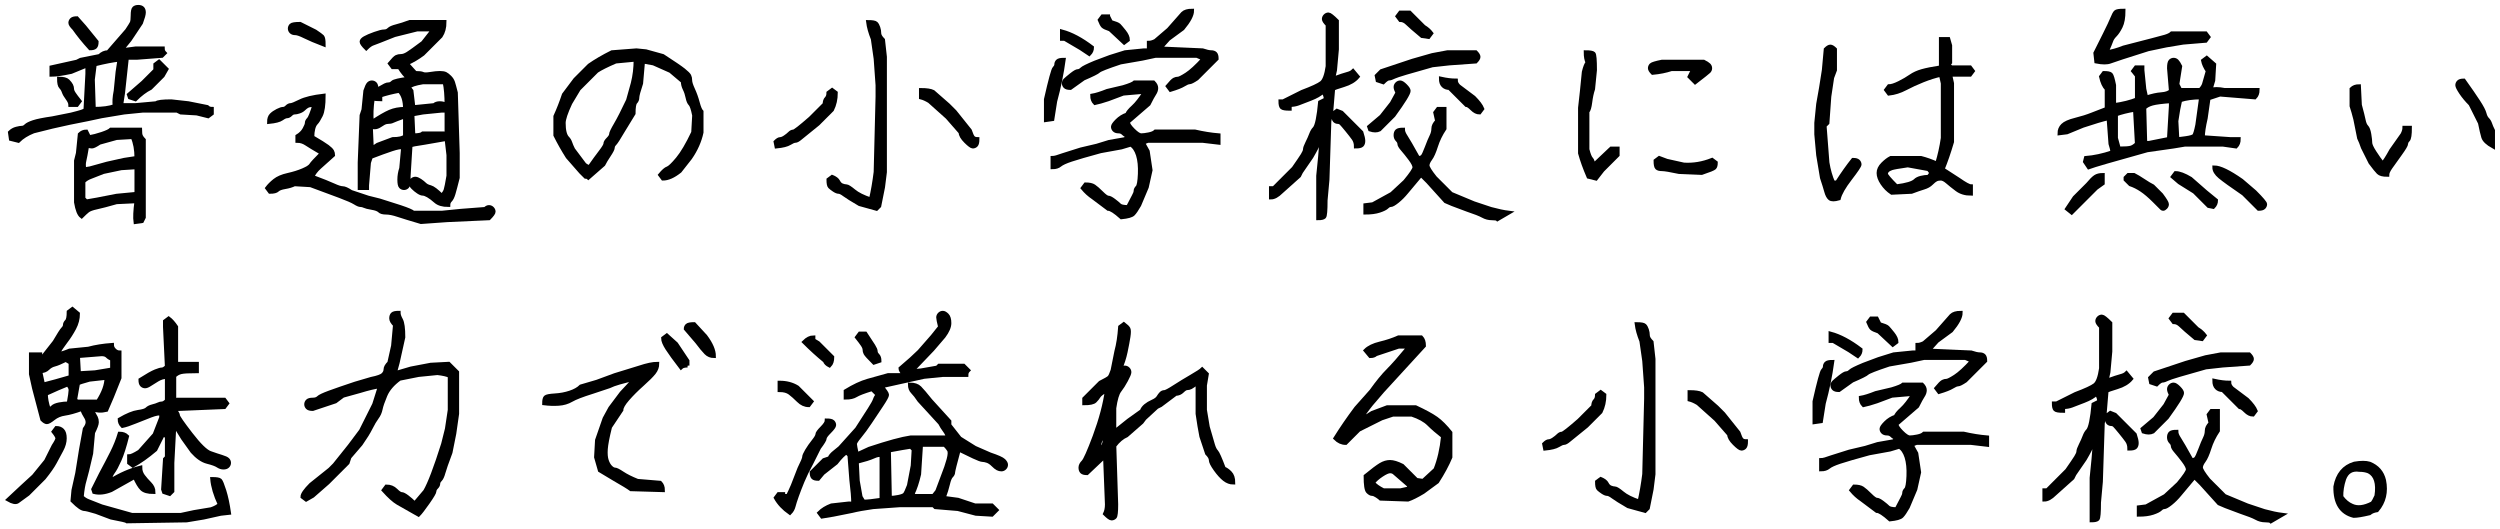 <?xml version="1.0" encoding="utf-8"?>
<!-- Generator: Adobe Illustrator 24.0.2, SVG Export Plug-In . SVG Version: 6.00 Build 0)  -->
<svg version="1.1" id="レイヤー_1" xmlns="http://www.w3.org/2000/svg" xmlns:xlink="http://www.w3.org/1999/xlink" x="0px"
	 y="0px" width="331px" height="70px" viewBox="0 0 331 70" style="enable-background:new 0 0 331 70;" xml:space="preserve">
<style type="text/css">
	.st0{stroke:#000000;stroke-width:0.5;stroke-miterlimit:10;}
</style>
<g>
	<g>
		<path class="st0" d="M11.554,8.656L9.429,9.531c-1.167,0.25-2.042,0.375-2.625,0.375v-1l3.375-0.75l0.5-0.25l2.5-0.5
			c0.333-0.333,0.708-0.5,1.125-0.5l2.5-2.875c0.333-0.5,0.541-0.833,0.625-1c0.083-0.166,0.125-0.5,0.125-1
			s0.063-0.813,0.188-0.938s0.313-0.187,0.563-0.187s0.438,0.063,0.563,0.187s0.188,0.313,0.188,0.563s-0.125,0.709-0.375,1.375
			l-1.5,2.25l-1.125,1.375l1.875-0.25h3.625c0,0.25,0.083,0.459,0.25,0.625l-0.375,0.375l-3.25,0.25h-1.375l-0.5,4.625l-0.25,1.625
			h1.875l2.75-0.25c0.166-0.166,0.833-0.25,2-0.25l2.25,0.25l2.5,0.5c0.166,0.167,0.375,0.25,0.625,0.25v0.625l-0.5,0.375
			l-1.5-0.375l-2.125-0.125l-0.5-0.25h-4.5l-2.5,0.25l-3,0.5l-1.75,0.375l-2.5,0.5l-2.25,0.5l-2.5,0.625
			c-0.834,0.334-1.5,0.75-2,1.25l-1-0.25l-0.125-0.875c0.25-0.25,0.541-0.416,0.875-0.5c0.333-0.083,0.583-0.125,0.75-0.125
			c0.166,0,0.333-0.083,0.5-0.25c0.166-0.166,0.5-0.333,1-0.5c0.5-0.166,1.333-0.333,2.5-0.5l2.5-0.5
			c0.666-0.166,1.125-0.291,1.375-0.375c0.25-0.083,0.416-0.166,0.5-0.25l0.25-4.75V8.656z M7.804,10.406
			c0.583,0,0.979,0.104,1.187,0.313c0.208,0.209,0.354,0.396,0.438,0.563c0.083,0.167,0.125,0.334,0.125,0.5
			c0,0.167,0.083,0.375,0.25,0.625c0.166,0.25,0.416,0.584,0.75,1l-0.375,0.5H9.304c0-0.25-0.125-0.541-0.375-0.875
			c-0.25-0.333-0.417-0.625-0.5-0.875c-0.084-0.25-0.209-0.458-0.375-0.625C7.887,11.365,7.804,10.99,7.804,10.406z M9.804,3.781
			c-0.334-0.333-0.5-0.583-0.5-0.75c0-0.166,0.063-0.313,0.188-0.438s0.354-0.188,0.688-0.188l1,1.125l1.625,2
			c0,0.334-0.063,0.563-0.188,0.688s-0.354,0.188-0.688,0.188C11.095,5.49,10.387,4.615,9.804,3.781z M18.054,26.656l-2.625,0.125
			c-1.167,0.333-2.042,0.563-2.625,0.688c-0.584,0.125-0.979,0.271-1.188,0.438c-0.209,0.166-0.479,0.416-0.813,0.75
			c-0.334-0.25-0.584-0.875-0.75-1.875v-5.5l0.25-1l0.25-2.5c0.25-0.25,0.541-0.375,0.875-0.375l0.375,0.75
			c0.5-0.083,1.063-0.229,1.688-0.438c0.625-0.208,1.021-0.396,1.188-0.563h3.875c0,0.417,0.041,0.709,0.125,0.875
			c0.083,0.167,0.208,0.334,0.375,0.5v10.25l-0.25,0.5l-0.875,0.125C17.845,28.822,17.887,27.906,18.054,26.656z M18.054,25.656
			v-3.5l-2,0.125l-2.375,0.5c-0.834,0.334-1.417,0.563-1.75,0.688c-0.334,0.125-0.625,0.313-0.875,0.563v2.25l0.375,0.375
			c0.583-0.083,1.916-0.333,4-0.75L18.054,25.656z M18.054,20.906c0-1.083-0.167-2-0.5-2.75l-2.125,0.125l-2.25,0.625
			c-0.5,0.334-0.834,0.5-1,0.5c-0.167,0-0.375-0.041-0.625-0.125c-0.167,1-0.292,1.667-0.375,2c-0.084,0.334-0.084,0.709,0,1.125
			l0.75-0.125l2.25-0.625l2.25-0.5L18.054,20.906z M15.179,14.031c-0.084-0.5-0.042-1.166,0.125-2l0.25-2.5l0.25-1.625
			c-0.834,0.084-1.917,0.292-3.25,0.625l-0.25,2l0.125,3.875C13.595,14.406,14.512,14.281,15.179,14.031z M17.054,12.531
			c0.75-0.666,1.375-1.208,1.875-1.625l1.625-1.625v-0.75l0.5-0.375l1,1l-0.5,0.875l-1.625,1.625c-0.667,0.334-1.334,0.834-2,1.5
			l-0.75-0.25L17.054,12.531z"/>
		<path class="st0" d="M42.613,20.281c-1-0.583-1.688-1-2.063-1.25s-0.771-0.375-1.188-0.375v-0.625
			c0.416-0.25,0.729-0.563,0.938-0.938c0.208-0.375,0.313-0.646,0.313-0.813c0-0.166,0.083-0.333,0.25-0.5
			c0.166-0.166,0.416-0.791,0.75-1.875c-0.417,0-0.709,0.042-0.875,0.125c-0.167,0.084-0.334,0.209-0.5,0.375
			c-0.167,0.167-0.375,0.292-0.625,0.375c-0.25,0.084-0.459,0.125-0.625,0.125c-0.167,0-0.334,0.084-0.5,0.25
			c-0.167,0.167-0.334,0.25-0.5,0.25c-0.167,0-0.396,0.104-0.688,0.313c-0.292,0.209-0.854,0.354-1.688,0.437
			c0-0.416,0.104-0.729,0.313-0.937c0.208-0.208,0.479-0.396,0.813-0.563c0.333-0.166,0.583-0.25,0.75-0.25
			c0.166,0,0.333-0.083,0.5-0.25c0.166-0.166,0.333-0.25,0.5-0.25c0.166,0,0.583-0.166,1.25-0.5c0.666-0.333,1.708-0.583,3.125-0.75
			c0,1.25-0.125,2.125-0.375,2.625s-0.459,0.834-0.625,1c-0.167,0.167-0.292,0.417-0.375,0.75c-0.084,0.334-0.125,0.709-0.125,1.125
			c1,0.584,1.666,1,2,1.25c0.333,0.25,0.541,0.459,0.625,0.625c0.083,0.167,0.125,0.334,0.125,0.5
			c-0.75,0.667-1.354,1.209-1.813,1.625c-0.459,0.417-0.771,0.834-0.938,1.25c1.333,0.5,2.271,0.875,2.813,1.125
			c0.541,0.25,0.938,0.375,1.188,0.375s0.625,0.167,1.125,0.5l2.25,0.75l1.5,0.375l2.75,0.875c1,0.333,1.583,0.583,1.75,0.75h3.75
			l2.5-0.25l3.25-0.25c0.166-0.167,0.333-0.25,0.5-0.25c0.166,0,0.313,0.063,0.438,0.188s0.188,0.271,0.188,0.438
			c0,0.166-0.209,0.458-0.625,0.875l-5.5,0.25l-3.5,0.25c-1.417-0.417-2.438-0.729-3.063-0.938
			c-0.625-0.209-1.146-0.313-1.563-0.313c-0.417,0-0.709-0.084-0.875-0.25c-0.167-0.167-0.5-0.292-1-0.375
			c-0.5-0.084-0.834-0.167-1-0.25c-0.167-0.084-0.334-0.125-0.5-0.125c-0.167,0-0.417-0.104-0.75-0.313c-0.334-0.208-1-0.5-2-0.875
			s-2.292-0.854-3.875-1.438l-2.125-0.125c-0.334,0.167-0.75,0.292-1.25,0.375c-0.5,0.084-0.834,0.209-1,0.375
			c-0.167,0.167-0.5,0.25-1,0.25l-0.375-0.5c0.25-0.333,0.583-0.666,1-1c0.416-0.333,1-0.583,1.75-0.75
			c0.75-0.166,1.416-0.375,2-0.625c0.583-0.25,0.938-0.479,1.063-0.688C41.301,21.635,41.779,21.115,42.613,20.281z M42.863,5.906
			c-1.084-0.416-1.917-0.771-2.5-1.063c-0.584-0.291-1-0.438-1.25-0.438s-0.438-0.063-0.563-0.188s-0.188-0.271-0.188-0.437
			c0-0.166,0.063-0.313,0.188-0.438s0.521-0.188,1.188-0.188l2,1c0.5,0.334,0.813,0.563,0.938,0.688S42.863,5.323,42.863,5.906z
			 M58.488,25.906c0.25-0.25,0.416-0.5,0.5-0.75c0.083-0.25,0.208-0.875,0.375-1.875v-2.75l-0.25-2.125l-2.875,0.5
			c-1.167,0.167-1.792,0.292-1.875,0.375l-0.25,4c0,0.834-0.063,1.313-0.188,1.438s-0.271,0.188-0.438,0.188
			c-0.167,0-0.313-0.063-0.438-0.188s-0.188-0.438-0.188-0.938s0.083-1,0.25-1.5l0.25-2.75c-0.25-0.083-0.75,0-1.5,0.25
			s-1.667,0.584-2.75,1l-0.25,0.75l-0.25,3v0.375h-1v-3.375l0.25-6.25l0.25-0.75l0.25-2.5c0.166-0.5,0.313-0.813,0.438-0.938
			s0.271-0.188,0.438-0.188c0.166,0,0.313,0.063,0.438,0.188s0.188,0.396,0.188,0.813c0.583-0.333,0.958-0.541,1.125-0.625
			c0.166-0.083,0.333-0.125,0.5-0.125c0.166,0,0.333-0.083,0.5-0.25c0.166-0.166,0.875-0.333,2.125-0.5
			c-0.417-0.333-0.834-0.833-1.25-1.5h-0.875l-0.375-0.5c0.416-0.5,0.708-0.791,0.875-0.875c0.166-0.083,0.375-0.125,0.625-0.125
			s0.541-0.104,0.875-0.313c0.333-0.208,1-0.688,2-1.438l1.375-1.75h-2.125l-3,0.75c-1.667,0.667-2.625,1.042-2.875,1.125
			c-0.25,0.084-0.542,0.292-0.875,0.625c-0.417-0.416-0.625-0.708-0.625-0.875c0-0.166,0.146-0.333,0.438-0.5
			c0.291-0.166,0.729-0.354,1.313-0.563c0.583-0.208,1-0.313,1.25-0.313s0.458-0.083,0.625-0.25c0.166-0.166,0.5-0.313,1-0.438
			s1.083-0.313,1.75-0.563h4.625c0,0.75-0.167,1.375-0.5,1.875l-2.375,2.375c-0.667,0.5-1.375,0.917-2.125,1.25l1.125,1.25
			c0.5,0,0.833,0.042,1,0.125c0.166,0.084,0.5,0.084,1,0c0.5-0.083,0.916-0.125,1.25-0.125c0.333,0,0.583,0.042,0.75,0.125
			c0.166,0.084,0.354,0.229,0.563,0.438c0.208,0.209,0.354,0.438,0.438,0.688c0.083,0.25,0.208,0.709,0.375,1.375l0.25,8v3.25
			c-0.25,1-0.438,1.709-0.563,2.125c-0.125,0.417-0.271,0.709-0.438,0.875c-0.167,0.167-0.25,0.375-0.25,0.625
			c-0.75,0-1.313-0.167-1.688-0.5s-0.709-0.583-1-0.75c-0.292-0.166-0.521-0.25-0.688-0.25c-0.167,0-0.375-0.083-0.625-0.25
			c-0.25-0.166-0.479-0.354-0.688-0.563c-0.209-0.208-0.313-0.396-0.313-0.563c0-0.166,0.063-0.313,0.188-0.438
			s0.271-0.188,0.438-0.188c0.166,0,0.375,0.084,0.625,0.25c0.25,0.167,0.458,0.334,0.625,0.5c0.166,0.167,0.416,0.292,0.75,0.375
			C57.321,24.865,57.821,25.24,58.488,25.906z M53.613,15.406c-0.917,0.334-1.459,0.542-1.625,0.625
			c-0.167,0.084-0.375,0.125-0.625,0.125s-0.521,0.104-0.813,0.313c-0.292,0.209-0.542,0.334-0.75,0.375
			c-0.209,0.042-0.438,0.021-0.688-0.063l0.125,2.875l0.75-0.5l2-0.75c0.833,0,1.375-0.125,1.625-0.375V15.406z M53.613,14.406
			c0-1.083-0.25-1.875-0.75-2.375c-0.917,0.167-1.75,0.375-2.5,0.625v0.5c-0.417,0-0.75-0.041-1-0.125
			c-0.167,1.167-0.209,2.209-0.125,3.125c1-0.666,1.791-1.125,2.375-1.375C52.196,14.531,52.863,14.406,53.613,14.406z
			 M59.113,13.906c0-1.25-0.084-2.25-0.25-3h-2.875c-1,0.167-1.625,0.375-1.875,0.625l0.375,0.5l0.25,2.125h0.25l2.5-0.25
			c0.166-0.166,0.416-0.25,0.75-0.25C58.571,13.656,58.863,13.74,59.113,13.906z M59.113,17.906v-3.25h-0.625l-2.5,0.25l-1.375,0.25
			l0.125,2.75c0.666,0,1.083-0.083,1.25-0.25h2.75L59.113,17.906z"/>
		<path class="st0" d="M77.519,23.406l-0.625-0.625l-1.75-2c-0.584-0.916-1.125-1.875-1.625-2.875v-2.5
			c0.416-0.916,0.791-1.875,1.125-2.875l1.5-2l1.875-1.875c0.833-0.583,1.833-1.166,3-1.75l3.25-0.25l1.25,0.125l2.25,0.625
			c1.416,0.917,2.333,1.542,2.75,1.875c0.416,0.334,0.666,0.584,0.75,0.75c0.083,0.167,0.125,0.375,0.125,0.625
			s0.125,0.646,0.375,1.188c0.25,0.542,0.458,1.125,0.625,1.75c0.166,0.625,0.333,1.021,0.5,1.188v2.75
			c-0.25,1.167-0.75,2.292-1.5,3.375l-1.375,1.75c-0.834,0.667-1.584,1-2.25,1l-0.375-0.5c0.416-0.5,0.75-0.791,1-0.875
			c0.25-0.083,0.688-0.5,1.313-1.25s1.313-1.916,2.063-3.5l0.125-2.25c-0.167-0.833-0.334-1.333-0.5-1.5
			c-0.167-0.166-0.292-0.458-0.375-0.875c-0.084-0.416-0.209-0.791-0.375-1.125c-0.167-0.333-0.25-0.666-0.25-1l-1.625-1.375
			l-2.25-1l-1.375-0.25l-0.25,2.875c-0.334,1-0.5,1.625-0.5,1.875s-0.084,0.459-0.25,0.625c-0.167,0.167-0.25,0.667-0.25,1.5
			l-1.375,2.25c-0.584,1-0.959,1.584-1.125,1.75c-0.167,0.167-0.25,0.334-0.25,0.5c0,0.167-0.167,0.5-0.5,1
			c-0.334,0.5-0.584,0.917-0.75,1.25l-2,1.75C77.81,23.448,77.685,23.406,77.519,23.406z M84.144,7.906l-2.625,0.25
			c-1.167,0.5-2,0.917-2.5,1.25l-2.375,2.375l-1.125,1.875c-0.584,1.25-0.875,2.125-0.875,2.625c0,0.5,0.041,0.917,0.125,1.25
			c0.083,0.334,0.208,0.584,0.375,0.75c0.166,0.167,0.291,0.375,0.375,0.625c0.083,0.25,0.208,0.542,0.375,0.875l1.5,2
			c0.083,0.084,0.291,0.209,0.625,0.375c0.583-0.833,1.083-1.521,1.5-2.063c0.416-0.541,0.625-0.896,0.625-1.063
			c0-0.166,0.125-0.375,0.375-0.625s0.375-0.458,0.375-0.625c0-0.166,0.208-0.604,0.625-1.313c0.416-0.708,0.958-1.771,1.625-3.187
			l0.625-2.25C84.019,10.031,84.144,8.99,84.144,7.906z"/>
		<path class="st0" d="M102.799,19.406l-0.125-0.625c0.25-0.25,0.458-0.375,0.625-0.375c0.166,0,0.375-0.083,0.625-0.25
			c0.25-0.166,0.458-0.333,0.625-0.5c0.166-0.166,0.333-0.25,0.5-0.25c0.166,0,0.916-0.583,2.25-1.75l1.875-1.875
			c0-0.333,0.083-0.583,0.25-0.75c0.166-0.166,0.25-0.416,0.25-0.75l0.5-0.375l0.5,0.375c0,0.834-0.167,1.584-0.5,2.25l-1.875,1.875
			c-1.25,1-2.021,1.625-2.313,1.875c-0.292,0.25-0.521,0.375-0.688,0.375c-0.167,0-0.417,0.104-0.75,0.313
			C104.215,19.177,103.632,19.323,102.799,19.406z M115.299,26.406c0.25-1.083,0.458-2.291,0.625-3.625l0.25-10v-1.5l-0.25-3.5
			l-0.375-2.625c-0.334-0.833-0.542-1.583-0.625-2.25c0.583,0,0.938,0.063,1.063,0.188s0.229,0.313,0.313,0.563
			c0.083,0.25,0.125,0.5,0.125,0.75s0.166,0.542,0.5,0.875l0.25,2.25v15.25l-0.25,2l-0.5,2.5l-0.375,0.375l-2.25-0.625
			c-1-0.583-1.667-1-2-1.25c-0.334-0.25-0.584-0.375-0.75-0.375c-0.167,0-0.375-0.083-0.625-0.25
			c-0.25-0.166-0.438-0.313-0.563-0.438s-0.188-0.438-0.188-0.938l0.5-0.375c0.416,0.167,0.688,0.375,0.813,0.625
			s0.291,0.417,0.5,0.5c0.208,0.084,0.396,0.125,0.563,0.125c0.166,0,0.5,0.209,1,0.625
			C113.549,25.698,114.299,26.073,115.299,26.406z M121.924,12.906v-1c0.75,0,1.291,0.084,1.625,0.25l2,1.75l0.875,0.875l2,2.5
			c0.166,0.5,0.313,0.813,0.438,0.938s0.313,0.188,0.563,0.188c0,0.417-0.063,0.688-0.188,0.813s-0.271,0.188-0.438,0.188
			c-0.167,0-0.479-0.229-0.938-0.688c-0.459-0.458-0.688-0.854-0.688-1.188l-1.75-2l-2.375-2.125
			C122.632,13.156,122.257,12.99,121.924,12.906z"/>
		<path class="st0" d="M140.844,7.906c-0.25,1.834-0.625,3.667-1.125,5.5l-0.375,2.375l-0.875,0.125v-2.75
			c0.583-2.583,0.958-3.958,1.125-4.125c0.166-0.166,0.25-0.333,0.25-0.5c0-0.166,0.063-0.313,0.188-0.438
			C140.156,7.968,140.427,7.906,140.844,7.906z M149.344,27.406c0.333-0.666,0.583-1.146,0.75-1.438
			c0.166-0.291,0.25-0.521,0.25-0.688c0-0.166,0.083-0.333,0.25-0.5c0.166-0.166,0.271-0.75,0.313-1.75
			c0.041-1-0.042-1.833-0.25-2.5c-0.209-0.666-0.521-1.125-0.938-1.375l-1.25,0.375l-2.75,0.5c-1.834,0.5-3.125,0.875-3.875,1.125
			s-1.25,0.479-1.5,0.688c-0.25,0.209-0.584,0.313-1,0.313v-1.25c0.25,0,0.708-0.125,1.375-0.375l2.375-0.75l2.125-0.5l1.625-0.5
			l2.125-0.375l0.375-0.375c-0.25-0.083-0.459-0.208-0.625-0.375c-0.167-0.166-0.375-0.25-0.625-0.25s-0.438-0.063-0.563-0.188
			s-0.188-0.271-0.188-0.438c0-0.166,0.188-0.438,0.563-0.812c0.375-0.375,0.813-0.646,1.313-0.813c0.083-0.25,0.354-0.583,0.813-1
			c0.458-0.416,0.979-1.083,1.563-2l-2.875,0.25l-2,0.75c-0.75,0.25-1.334,0.417-1.75,0.5c-0.25-0.25-0.375-0.583-0.375-1
			c0.5-0.083,1.166-0.291,2-0.625l2.125-0.5c0.833-0.25,1.333-0.458,1.5-0.625h2.5c0.25,0.25,0.375,0.5,0.375,0.75
			s-0.084,0.5-0.25,0.75c-0.167,0.25-0.417,0.709-0.75,1.375l-2.75,2.375c0,0.25,0.229,0.604,0.688,1.063
			c0.458,0.459,0.813,0.688,1.063,0.688s0.583-0.041,1-0.125c0.416-0.083,0.708-0.208,0.875-0.375h5.25
			c1.083,0.25,2.125,0.417,3.125,0.5v1l-2.125-0.25h-7.25l-0.625,0.25l0.625,1.125l0.375,2.5l-0.5,2.25l-1,2.375
			c-0.334,0.583-0.604,0.979-0.813,1.188c-0.209,0.208-0.729,0.354-1.563,0.438c-0.834-0.75-1.417-1.125-1.75-1.125l-2-1.5
			c-0.5-0.333-0.959-0.75-1.375-1.25l0.375-0.5c0.5,0,0.875,0.084,1.125,0.25c0.25,0.167,0.583,0.459,1,0.875
			c0.416,0.417,0.708,0.625,0.875,0.625c0.166,0,0.416,0.125,0.75,0.375c0.333,0.25,0.583,0.458,0.75,0.625
			C148.385,27.322,148.76,27.406,149.344,27.406z M140.594,5.156v-1c1.25,0.334,2.583,1.042,4,2.125
			c0,0.334-0.125,0.625-0.375,0.875l-1.125-0.75l-2.125-1.25H140.594z M159.344,7.781l-0.875-0.375h-5.5l-1.75,0.375l-2.875,0.5
			c-1.75,0.584-2.709,0.959-2.875,1.125c-0.167,0.167-0.834,0.5-2,1l-1.75,1.25c-0.334,0-0.563-0.063-0.688-0.188
			s-0.188-0.271-0.188-0.438c0-0.166,0.063-0.313,0.188-0.438s0.396-0.354,0.813-0.688c0.416-0.333,0.708-0.5,0.875-0.5
			c0.166,0,0.333-0.083,0.5-0.25c0.166-0.166,0.75-0.458,1.75-0.875l2-0.75c0.833-0.25,1.5-0.458,2-0.625l2.5-0.25h0.625v-1
			c0.25,0,0.541-0.083,0.875-0.25l1.75-1.5l1.875-2.125c0.25-0.25,0.666-0.375,1.25-0.375c0,0.584-0.417,1.375-1.25,2.375
			l-1.875,1.375l-1.125,1.25l5.625,0.25c0.5,0.167,0.875,0.25,1.125,0.25s0.438,0.063,0.563,0.188s0.188,0.354,0.188,0.688
			l-2.625,2.625c-0.5,0.334-0.834,0.5-1,0.5c-0.167,0-0.417,0.104-0.75,0.313c-0.334,0.209-0.917,0.438-1.75,0.688l-0.375-0.5
			c0.416-0.5,0.708-0.791,0.875-0.875c0.166-0.083,0.333-0.125,0.5-0.125c0.166,0,0.541-0.188,1.125-0.563
			C157.677,9.468,158.427,8.781,159.344,7.781z M146.719,2.156l0.375,0.75c0.583,0.167,0.938,0.313,1.063,0.438
			s0.354,0.396,0.688,0.812c0.333,0.417,0.5,0.792,0.5,1.125l-0.5,0.375l-1.875-1.75c-0.5-0.166-0.813-0.313-0.938-0.438
			s-0.271-0.396-0.438-0.813l0.375-0.5H146.719z"/>
		<path class="st0" d="M175.014,17.781h-0.25c-0.167,0.667-0.25,1.084-0.25,1.25c0,0.167-0.292,0.75-0.875,1.75l-1.375,2l-0.25,0.5
			l-2.375,2.125c-0.5,0.5-0.959,0.75-1.375,0.75v-1.25h0.375l2.625-2.625c0.583-0.833,0.979-1.416,1.188-1.75
			c0.208-0.333,0.313-0.583,0.313-0.75c0-0.166,0.104-0.458,0.313-0.875c0.208-0.416,0.375-0.791,0.5-1.125
			c0.125-0.333,0.271-0.583,0.438-0.75c0.166-0.166,0.313-0.563,0.438-1.187c0.125-0.625,0.229-1.396,0.313-2.313l0.75-0.375
			c0-0.416-0.125-0.75-0.375-1c-0.334,0.334-0.875,0.646-1.625,0.938c-0.75,0.292-1.292,0.5-1.625,0.625
			c-0.334,0.125-0.709,0.188-1.125,0.188v0.5c-0.584,0-0.938-0.063-1.063-0.188s-0.188-0.396-0.188-0.813h0.375l2.5-1.25
			c1.333-0.5,2.188-0.896,2.563-1.188c0.375-0.291,0.646-1.021,0.813-2.188v-5.5c-0.334-0.333-0.5-0.583-0.5-0.75
			c0-0.166,0.063-0.313,0.188-0.438s0.271-0.188,0.438-0.188c0.166,0,0.541,0.292,1.125,0.875v3.75l-0.25,2.75l-0.25,1.125
			c0.916-0.333,1.541-0.541,1.875-0.625c0.333-0.083,0.583-0.208,0.75-0.375l0.625,0.75c-0.417,0.5-1.042,0.875-1.875,1.125
			c-0.834,0.25-1.292,0.417-1.375,0.5l-0.25,3l-0.25,1.25l-0.25,7.75l-0.25,2.75c0,1.333-0.063,2.063-0.188,2.188
			s-0.396,0.188-0.813,0.188v-5.625l0.25-2.5L175.014,17.781z M179.514,19.406c0-0.416-0.104-0.771-0.313-1.063
			c-0.209-0.291-0.5-0.666-0.875-1.125c-0.375-0.458-0.625-0.75-0.75-0.875s-0.271-0.188-0.438-0.188
			c-0.167,0-0.313-0.063-0.438-0.187c-0.125-0.125-0.188-0.438-0.188-0.938l0.5-0.375l0.625,0.25l2.625,2.625
			c0.166,0.5,0.25,0.875,0.25,1.125s-0.063,0.438-0.188,0.563S179.93,19.406,179.514,19.406z M188.139,23.156
			c-0.917,1.084-1.563,1.854-1.938,2.313c-0.375,0.459-0.771,0.854-1.188,1.188c-0.417,0.333-0.709,0.5-0.875,0.5
			c-0.167,0-0.334,0.083-0.5,0.25c-0.167,0.166-0.5,0.333-1,0.5c-0.5,0.166-1.125,0.25-1.875,0.25v-1l1-0.125l2.5-1.375l1.75-1.625
			c0.833-1,1.25-1.625,1.25-1.875s-0.188-0.625-0.563-1.125s-0.709-0.916-1-1.25c-0.292-0.333-0.438-0.583-0.438-0.75
			c0-0.166-0.084-0.333-0.25-0.5c-0.167-0.166-0.25-0.375-0.25-0.625s0.063-0.438,0.188-0.563s0.396-0.188,0.813-0.188
			c0,0.25,0.125,0.563,0.375,0.938s0.791,1.313,1.625,2.813c0.25,0,0.438-0.063,0.563-0.188s0.313-0.521,0.563-1.188
			c0.25-0.666,0.458-1.166,0.625-1.5c0.166-0.333,0.25-0.666,0.25-1c0-0.333,0.166-0.666,0.5-1l-0.25-1.125l0.375-0.5h0.875v2.625
			c-0.5,0.75-0.875,1.521-1.125,2.313c-0.25,0.792-0.5,1.354-0.75,1.688c-0.25,0.334-0.375,0.625-0.375,0.875s0.333,0.792,1,1.625
			l2.125,2.125l3,1.25l2.25,0.75c0.916,0.25,1.708,0.416,2.375,0.5l-1.5,0.875c-0.084-0.084-0.334-0.125-0.75-0.125
			c-0.417,0-0.813-0.104-1.188-0.313c-0.375-0.209-1.063-0.479-2.063-0.813l-2-0.75l-0.875-0.375l-2.375-2.625L188.139,23.156z
			 M181.264,16.781l1.625-1.375l1.375-1.75l0.75-1.375c-0.167-0.333-0.25-0.583-0.25-0.75c0-0.166,0.063-0.313,0.188-0.438
			s0.271-0.188,0.438-0.188c0.166,0,0.396,0.146,0.688,0.438c0.291,0.292,0.438,0.521,0.438,0.688c0,0.167-0.167,0.521-0.5,1.063
			c-0.334,0.542-0.834,1.271-1.5,2.188l-1.875,1.875c-0.334,0.167-0.75,0.167-1.25,0L181.264,16.781z M182.389,10.656l-0.125-0.625
			l0.625-0.625l4.125-1.375l2.625-0.75l2-0.375h3.75c0.25,0.25,0.375,0.459,0.375,0.625c0,0.167-0.125,0.375-0.375,0.625l-3.5,0.25
			l-2.25,0.25c-3,0.834-4.667,1.334-5,1.5c-0.334,0.167-0.584,0.25-0.75,0.25c-0.167,0-0.417,0.167-0.75,0.5L182.389,10.656z
			 M188.264,4.781c-1-0.833-1.646-1.396-1.938-1.687c-0.292-0.291-0.604-0.438-0.938-0.438l-0.375-0.5l0.375-0.5h1.25l1.875,1.875
			c0.416,0.25,0.75,0.542,1,0.875l-0.375,0.5L188.264,4.781z M194.139,13.906l-2.25-2.25c-0.334,0-0.604-0.104-0.813-0.313
			c-0.209-0.208-0.313-0.521-0.313-0.938c0.75,0.167,1.416,0.25,2,0.25c0,0.25,0.125,0.5,0.375,0.75l2,1.5
			c0.583,0.584,0.958,1.084,1.125,1.5l-0.375,0.5c-0.334,0-0.667-0.166-1-0.5C194.555,14.073,194.305,13.906,194.139,13.906z"/>
		<path class="st0" d="M210.184,8.281c-0.167-0.333-0.25-0.791-0.25-1.375c0.583,0,0.938,0.063,1.063,0.188s0.188,0.854,0.188,2.188
			l-0.25,2.5c-0.167,0.5-0.292,1.084-0.375,1.75c-0.084,0.667-0.209,1.084-0.375,1.25v5c0.166,0.667,0.333,1.084,0.5,1.25
			c0.166,0.167,0.25,0.459,0.25,0.875l2.375-2.25h0.875v0.875l-2,2l-0.875,1.125l-1-0.25c-0.5-1.166-0.875-2.208-1.125-3.125v-6
			l0.25-2.25l0.25-2.5C209.85,8.865,210.017,8.448,210.184,8.281z M224.184,9.156h-2.875c-0.75,0.25-1.584,0.417-2.5,0.5
			c-0.25-0.25-0.375-0.458-0.375-0.625c0-0.166,0.063-0.313,0.188-0.438s0.604-0.271,1.438-0.438h5.5
			c0.333,0.167,0.563,0.313,0.688,0.438s0.188,0.271,0.188,0.438c0,0.167-0.063,0.313-0.188,0.438s-0.729,0.604-1.813,1.438
			l-0.75-0.75L224.184,9.156z M222.309,22.781c-1.167-0.25-1.917-0.375-2.25-0.375c-0.334,0-0.563-0.063-0.688-0.188
			s-0.188-0.438-0.188-0.938l0.5-0.375l1,0.375l2.25,0.5c1.25,0.084,2.5-0.125,3.75-0.625l0.5,0.375
			c0,0.334-0.063,0.563-0.188,0.688s-0.688,0.354-1.688,0.688L222.309,22.781z"/>
		<path class="st0" d="M241.589,16.656l0.375,4.875c0.166,1,0.416,1.875,0.75,2.625h0.5c0.75-1.166,1.458-2.166,2.125-3
			c0.333,0,0.563,0.063,0.688,0.188s0.188,0.271,0.188,0.438c0,0.167-0.417,0.792-1.25,1.875c-0.834,1.084-1.334,1.959-1.5,2.625
			c-0.584,0.167-0.979,0.167-1.188,0c-0.209-0.166-0.375-0.479-0.5-0.938c-0.125-0.458-0.313-1.063-0.563-1.813l-0.5-3l-0.25-2.75
			v-1.5l0.25-2.5l0.375-2.125l0.375-2.375l0.25-2.75c0.25-0.25,0.458-0.375,0.625-0.375c0.166,0,0.375,0.125,0.625,0.375v2.75
			l-0.375,1l-0.375,2.5l-0.25,3.5L241.589,16.656z M256.464,21.656c0.333-1.083,0.583-2.208,0.75-3.375v-7.25l-0.25-1.125
			c-0.75,0.167-1.542,0.417-2.375,0.75c-0.834,0.334-1.604,0.688-2.313,1.063c-0.709,0.375-1.438,0.604-2.188,0.688l-0.375-0.5
			l0.375-0.5c0.333,0,0.791-0.146,1.375-0.438c0.583-0.291,1.083-0.583,1.5-0.875c0.416-0.291,0.916-0.521,1.5-0.688
			c0.583-0.166,1.416-0.333,2.5-0.5v-3.75h1l0.25,0.875v2.25l-0.25,0.25l0.375,0.375h2.5l0.375,0.5l-0.375,0.5h-2.625l0.25,1.125
			v7.75c-0.417,1.417-0.834,2.625-1.25,3.625l2.125,1.375c0.833,0.584,1.375,0.875,1.625,0.875v1c-0.75,0-1.375-0.188-1.875-0.563
			s-0.917-0.708-1.25-1c-0.334-0.291-0.625-0.438-0.875-0.438s-0.459,0.042-0.625,0.125c-0.167,0.084-0.375,0.25-0.625,0.5
			s-0.584,0.438-1,0.563c-0.417,0.125-0.959,0.313-1.625,0.563l-2.625,0.125c-0.5-0.333-0.917-0.75-1.25-1.25
			c-0.334-0.5-0.5-0.958-0.5-1.375c0-0.416,0.188-0.813,0.563-1.188s0.729-0.646,1.063-0.813h4
			C255.005,21.073,255.714,21.323,256.464,21.656z M251.089,24.656c0.666-0.083,1.208-0.188,1.625-0.313
			c0.416-0.125,0.708-0.271,0.875-0.438c0.166-0.166,0.416-0.291,0.75-0.375c0.333-0.083,0.666-0.125,1-0.125l0.375-0.5l-0.375-0.5
			l-2.75-0.5c-1.167,0.167-1.875,0.292-2.125,0.375c-0.25,0.084-0.438,0.188-0.563,0.313s-0.188,0.271-0.188,0.438
			C249.714,23.198,250.172,23.74,251.089,24.656z"/>
		<path class="st0" d="M276.039,21.406l0.125-0.5c1.083-0.083,2.25-0.333,3.5-0.75c0-0.25-0.084-0.625-0.25-1.125l-0.25-3.375
			c-0.75,0.167-1.875,0.5-3.375,1l-2.125,0.875l-1,0.125c0-0.416,0.146-0.771,0.438-1.063c0.291-0.291,0.854-0.541,1.688-0.75
			c0.833-0.208,1.563-0.438,2.188-0.688s1.271-0.5,1.938-0.75v-2.625c-0.334-0.333-0.584-0.875-0.75-1.625l0.375-0.5
			c0.5,0,0.813,0.063,0.938,0.188s0.271,0.604,0.438,1.438v2.625c1.166-0.166,2.166-0.416,3-0.75v-3.125l-0.5-0.625l0.375-0.5h0.875
			v0.375l0.25,2.5l0.25,1.125c0.75-0.25,1.416-0.396,2-0.438c0.583-0.041,1-0.188,1.25-0.438l-0.25-3c0-0.5,0.063-0.813,0.188-0.938
			c0.125-0.125,0.271-0.188,0.438-0.188c0.166,0,0.313,0.063,0.438,0.188c0.125,0.125,0.271,0.354,0.438,0.688l-0.375,2.375
			l0.375,0.75h2.625c0.25-0.25,0.416-0.5,0.5-0.75c0.083-0.25,0.25-0.833,0.5-1.75c-0.334-0.5-0.542-0.958-0.625-1.375l0.5-0.375
			l1,0.875l-0.125,2.125l-0.375,1.25c0.416-0.166,1.041-0.166,1.875,0h4.375c0,0.417-0.125,0.75-0.375,1l-4.625-0.375l-1.5,0.5
			l-0.375,2.625c-0.25,1.084-0.375,1.917-0.375,2.5l3.625,0.25h1.125c0,0.417-0.125,0.75-0.375,1l-1.75-0.25h-5l-1.5,0.25l-3.5,0.5
			c-4.5,1.25-7.084,2-7.75,2.25L276.039,21.406z M278.414,23.156v1.125l-0.875,0.625l-3.25,3.25l-0.625-0.5l1-1.5l1.75-1.75
			c0.416-0.5,0.75-0.833,1-1C277.664,23.24,277.997,23.156,278.414,23.156z M281.164,1.406c0,0.917-0.125,1.625-0.375,2.125
			s-0.5,0.875-0.75,1.125s-0.417,0.5-0.5,0.75c-0.084,0.25-0.292,0.75-0.625,1.5c0.666-0.083,1.416-0.291,2.25-0.625
			c3.25-0.833,5.083-1.313,5.5-1.438c0.416-0.125,0.708-0.271,0.875-0.438h4.5l0.375,0.5l-0.375,0.5l-3,0.25l-2.25,0.375l-2.375,0.5
			c-2.917,0.917-4.584,1.459-5,1.625c-0.417,0.167-1.042,0.167-1.875,0l-0.125-1.125l1.25-2.5c0.5-1,0.833-1.708,1-2.125
			c0.166-0.416,0.313-0.688,0.438-0.813S280.58,1.406,281.164,1.406z M282.664,14.531c-1,0.167-1.834,0.375-2.5,0.625v3.125
			l0.375,1.375c0.833,0,1.375-0.041,1.625-0.125c0.25-0.083,0.5-0.25,0.75-0.5L282.664,14.531z M282.039,24.406l-0.625-0.625v-0.25
			l0.375-0.375h0.75c0.333,0.167,0.75,0.417,1.25,0.75c0.5,0.334,0.916,0.584,1.25,0.75l1.125,1.125c0.5,0.667,0.75,1.084,0.75,1.25
			s-0.063,0.313-0.188,0.438s-0.229,0.188-0.313,0.188c-0.084,0-0.146-0.021-0.188-0.063c-0.042-0.042-0.375-0.375-1-1
			s-1.188-1.104-1.688-1.438C283.039,24.823,282.539,24.573,282.039,24.406z M287.414,13.406c-1.167,0.084-1.979,0.188-2.438,0.313
			c-0.459,0.125-0.813,0.313-1.063,0.563l0.125,4.625h0.5l2.5-0.5l0.125-0.125l0.25-4.25V13.406z M292.414,27.281l-1.875-1.875
			l-2-1.25l-0.875-0.75l0.375-0.5c0.5,0,1.166,0.25,2,0.75l2,1.75l1.375,1.125c0,0.334-0.125,0.625-0.375,0.875L292.414,27.281z
			 M291.414,12.906c-1.084,0-2,0.125-2.75,0.375c-0.167,0.667-0.334,1.584-0.5,2.75l0.125,2.375c0.166,0,0.541-0.041,1.125-0.125
			c0.583-0.083,0.938-0.188,1.063-0.313s0.271-0.604,0.438-1.438L291.414,12.906z M293.164,22.156c0.75,0,1.958,0.584,3.625,1.75
			l1.75,1.5c0.916,0.917,1.375,1.459,1.375,1.625s-0.063,0.313-0.188,0.438s-0.354,0.188-0.688,0.188l-2-2
			c-1.584-1.083-2.625-1.833-3.125-2.25C293.414,22.99,293.164,22.573,293.164,22.156z"/>
		<path class="st0" d="M312.334,11.406l0.125,2.5c0.25,0.917,0.416,1.584,0.5,2c0.083,0.417,0.208,0.709,0.375,0.875
			c0.166,0.167,0.291,0.5,0.375,1c0.083,0.5,0.125,0.875,0.125,1.125s0.188,0.667,0.563,1.25c0.375,0.584,0.729,1.084,1.063,1.5
			c0.25-0.25,0.625-0.833,1.125-1.75l1.5-2.125c0.166-0.333,0.25-0.625,0.25-0.875h0.75c0,0.917-0.084,1.459-0.25,1.625
			c-0.167,0.167-0.25,0.334-0.25,0.5c0,0.167-0.271,0.625-0.813,1.375c-0.542,0.75-0.959,1.334-1.25,1.75
			c-0.292,0.417-0.438,0.75-0.438,1c-0.584,0-0.979-0.104-1.188-0.313c-0.209-0.208-0.563-0.646-1.063-1.313l-1-2
			c-0.167-0.5-0.334-0.916-0.5-1.25l-0.5-2.5c-0.167-0.666-0.334-1.25-0.5-1.75v-2.25C311.584,11.531,311.917,11.406,312.334,11.406
			z M327.084,13.781c-0.5-0.5-0.917-1-1.25-1.5c-0.334-0.5-0.5-0.833-0.5-1c0-0.166,0.063-0.313,0.188-0.438
			s0.354-0.188,0.688-0.188c0.833,1.167,1.479,2.104,1.938,2.813c0.458,0.709,0.729,1.229,0.813,1.563
			c0.083,0.334,0.208,0.584,0.375,0.75c0.166,0.167,0.291,0.375,0.375,0.625c0.083,0.25,0.208,0.542,0.375,0.875v2.125
			c-0.75-0.416-1.188-0.833-1.313-1.25c-0.125-0.416-0.271-1.041-0.438-1.875l-1-2L327.084,13.781z"/>
		<path class="st0" d="M1.084,66.156l1.875-1.75l1.5-1.375l1.625-2l1-2c0.333-0.5,0.5-0.833,0.5-1c0-0.166-0.167-0.458-0.5-0.875
			l0.375-0.5c0.333,0,0.604,0.104,0.812,0.313c0.208,0.209,0.313,0.563,0.313,1.063s-0.146,1.021-0.438,1.563
			c-0.292,0.542-0.584,1.084-0.875,1.625C6.98,61.76,6.5,62.448,5.834,63.281l-2.125,2.125c-0.667,0.5-1.125,0.834-1.375,1
			C2.084,66.573,1.667,66.49,1.084,66.156z M10.834,54.156c-0.917,0.334-1.667,0.542-2.25,0.625C8,54.865,7.5,55.073,7.084,55.406
			c-0.417,0.334-0.709,0.5-0.875,0.5c-0.167,0-0.375-0.125-0.625-0.375l-0.625-2.375c-0.334-1.166-0.625-2.375-0.875-3.625v-2.625
			h1.25v0.375l0.5,0.375v-0.625l1.375-1.75c0.583-1,0.958-1.583,1.125-1.75c0.166-0.166,0.25-0.333,0.25-0.5
			c0-0.166,0.083-0.333,0.25-0.5c0.166-0.166,0.25-0.583,0.25-1.25l0.5-0.375l0.75,0.625c0,0.667-0.167,1.313-0.5,1.938
			c-0.334,0.625-0.709,1.209-1.125,1.75c-0.417,0.542-0.792,1.104-1.125,1.688c0.5-0.083,1.041-0.25,1.625-0.5l2.5-0.25
			c0.916-0.25,1.958-0.416,3.125-0.5c0,0.25,0.104,0.479,0.313,0.688c0.208,0.209,0.438,0.313,0.688,0.313v3.375
			c-0.75,1.917-1.334,3.334-1.75,4.25c-0.667,0.167-1.334,0.125-2-0.125c0.333,0.584,0.541,0.959,0.625,1.125
			c0.083,0.167,0.125,0.375,0.125,0.625s-0.167,0.709-0.5,1.375l-0.25,2.75c-0.417,1.834-0.709,3.021-0.875,3.563
			c-0.167,0.542-0.292,1.271-0.375,2.188c0.25,0.25,0.541,0.438,0.875,0.563c0.333,0.125,0.916,0.354,1.75,0.688l4,1.125h6.5
			l1.75-0.375l2.25-0.375c0.5-0.167,0.875-0.375,1.125-0.625c-0.584-1.25-0.917-2.375-1-3.375c0.583,0,0.938,0.063,1.063,0.188
			s0.313,0.584,0.563,1.375c0.25,0.792,0.458,1.771,0.625,2.938l-1.125,0.125l-2.25,0.5l-2.25,0.375l-7.875,0.125
			c-0.084-0.084-0.792-0.25-2.125-0.5l-2-0.75c-0.834-0.25-1.334-0.375-1.5-0.375c-0.167,0-0.375-0.084-0.625-0.25
			c-0.25-0.167-0.584-0.458-1-0.875l0.125-1.375l0.5-2.25l0.5-3.125l0.5-2.75c0.25-0.333,0.375-0.625,0.375-0.875
			s-0.084-0.5-0.25-0.75C11.167,54.906,11,54.573,10.834,54.156z M9.334,49.906v-1.875l-0.625-0.375
			c-0.667,0.334-1.167,0.542-1.5,0.625c-0.334,0.084-0.625,0.25-0.875,0.5s-0.584,0.375-1,0.375l0.375,1.75
			C6.709,50.656,7.917,50.323,9.334,49.906z M9.084,53.406c0.166-0.916,0.25-1.5,0.25-1.75s-0.125-0.5-0.375-0.75
			c-0.834,0.334-1.792,0.75-2.875,1.25c0,0.584,0.125,1.25,0.375,2c0.166,0,0.333-0.083,0.5-0.25
			c0.166-0.166,0.458-0.291,0.875-0.375C8.25,53.448,8.667,53.406,9.084,53.406z M14.084,50.031l-2.25,0.25
			c-0.917,0.25-1.417,0.417-1.5,0.5l-0.375,2.125l0.25,0.25h2.75C13.709,51.99,14.084,50.948,14.084,50.031z M14.834,48.906v-1.375
			c-0.25-0.083-0.459-0.208-0.625-0.375c-0.167-0.166-0.417-0.25-0.75-0.25l-3.125,0.25l0.125,2.25l2.125-0.125L14.834,48.906z
			 M15.834,57.406c0.416,0,0.75,0.125,1,0.375c-0.334,1.334-0.667,2.375-1,3.125c-0.334,0.75-0.625,1.292-0.875,1.625
			c-0.25,0.334-0.375,0.709-0.375,1.125c1.333-0.833,2.666-1.416,4-1.75c0,0.417,0.125,0.792,0.375,1.125
			c0.25,0.334,0.541,0.667,0.875,1c0.333,0.334,0.5,0.709,0.5,1.125c-0.75,0-1.271-0.146-1.563-0.438
			c-0.292-0.291-0.604-0.813-0.938-1.563l-3.125,1.75c-0.834,0.334-1.584,0.417-2.25,0.25l-0.125-0.375l1-2
			c0.583-1.083,1.083-2.041,1.5-2.875C15.25,59.073,15.584,58.24,15.834,57.406z M22.084,57.781l-0.5-0.25l-1,2
			c-1.084,0.917-2.084,1.625-3,2.125l-0.5-0.375v-0.875c0.25,0,0.708-0.208,1.375-0.625l2-2.25l0.875-2.25v-0.5
			c-0.25-0.083-0.709,0-1.375,0.25c-0.667,0.25-1.354,0.521-2.063,0.813c-0.709,0.292-1.271,0.479-1.688,0.563
			c-0.25-0.25-0.375-0.541-0.375-0.875c1-0.583,1.813-0.916,2.438-1c0.625-0.083,1.021-0.208,1.188-0.375
			c0.166-0.166,0.416-0.291,0.75-0.375c0.333-0.083,0.583-0.166,0.75-0.25c0.166-0.083,0.333-0.125,0.5-0.125
			c0.166,0,0.375-0.125,0.625-0.375v-3.125c-0.417,0-0.834,0.125-1.25,0.375c-0.417,0.25-0.75,0.459-1,0.625
			c-0.25,0.167-0.459,0.25-0.625,0.25c-0.167,0-0.313-0.063-0.438-0.188s-0.188-0.354-0.188-0.688c0.916-0.583,1.583-0.958,2-1.125
			c0.416-0.166,0.708-0.25,0.875-0.25c0.166,0,0.375-0.125,0.625-0.375l-0.25-5.25v-0.75l0.5-0.375c0.333,0.25,0.666,0.625,1,1.125
			v4.875h2.75v1c-1.084,0-1.792,0.042-2.125,0.125c-0.334,0.084-0.625,0.25-0.875,0.5v3.375l0.375-0.25h6.25l0.375,0.5l-0.375,0.5
			l-6,0.25h-0.625c0.333,0.417,0.5,0.709,0.5,0.875c0,0.167,0.563,0.979,1.688,2.438c1.125,1.459,1.979,2.292,2.563,2.5
			c0.583,0.209,1.083,0.375,1.5,0.5c0.416,0.125,0.688,0.25,0.813,0.375s0.188,0.271,0.188,0.438c0,0.167-0.063,0.313-0.188,0.438
			s-0.313,0.188-0.563,0.188s-0.5-0.083-0.75-0.25c-0.25-0.166-0.709-0.333-1.375-0.5c-0.667-0.166-1.334-0.625-2-1.375l-1.25-1.75
			c-0.417-0.666-0.75-1.208-1-1.625l-0.125,0.125l-0.25,4.75v3.75l-0.375,0.375l-0.75-0.25l-0.125-0.375l0.25-4l0.25-0.25V57.781z"
			/>
		<path class="st0" d="M54.909,66.656l1.375-1.625c0.583-1,1.375-3.083,2.375-6.25l0.5-2l0.375-2.5v-4.5
			c-0.334-0.166-0.875-0.291-1.625-0.375l-2.5,0.25l-2.5,0.5c-0.917,0.667-1.542,1.396-1.875,2.188
			c-0.334,0.792-0.542,1.396-0.625,1.813c-0.084,0.417-0.25,0.792-0.5,1.125c-0.25,0.334-0.521,0.792-0.813,1.375
			c-0.292,0.584-0.729,1.292-1.313,2.125l-1.5,1.75l-0.25,0.75l-2.625,2.625l-2,1.75l-0.875,0.5l-0.5-0.375
			c0-0.333,0.375-0.875,1.125-1.625l2.5-2l0.625-0.625l2-2.5l1.5-2l1.75-3.5c0.25-0.833,0.5-1.625,0.75-2.375
			c-0.667,0.084-1.542,0.292-2.625,0.625l-2.25,0.625l-1,0.75l-3,1c-0.334,0-0.563-0.063-0.688-0.188s-0.188-0.271-0.188-0.438
			c0-0.166,0.063-0.313,0.188-0.438s0.354-0.188,0.688-0.188c0.333,0,0.583-0.083,0.75-0.25c0.166-0.166,0.646-0.396,1.438-0.688
			c0.791-0.291,1.938-0.688,3.438-1.188l2.125-0.625c0.833-0.166,1.354-0.354,1.563-0.563c0.208-0.208,0.313-0.438,0.313-0.688
			s0.166-0.541,0.5-0.875l0.5-2.25l0.25-2.75c-0.334-0.333-0.5-0.625-0.5-0.875s0.063-0.438,0.188-0.563s0.396-0.188,0.813-0.188
			c0,0.25,0.104,0.563,0.313,0.938c0.208,0.375,0.313,1.146,0.313,2.313l-0.75,3.375l-0.375,1.375l2.125-0.625l2.625-0.5
			l2.375-0.125l1.125,1.125v5.5l-0.375,2.625l-0.5,2.5c-0.5,1.334-0.813,2.229-0.938,2.688c-0.125,0.459-0.271,0.771-0.438,0.938
			c-0.167,0.167-0.25,0.334-0.25,0.5c0,0.167-0.084,0.334-0.25,0.5c-0.167,0.167-0.25,0.334-0.25,0.5c0,0.167-0.292,0.667-0.875,1.5
			c-0.584,0.833-1,1.375-1.25,1.625c-1.334-0.75-2.25-1.271-2.75-1.563c-0.5-0.291-1.125-0.854-1.875-1.688l0.375-0.5
			c0.5,0,0.916,0.167,1.25,0.5c0.333,0.334,0.583,0.5,0.75,0.5c0.166,0,0.416,0.125,0.75,0.375
			C54.242,66.031,54.575,66.323,54.909,66.656z"/>
		<path class="st0" d="M84.034,50.156c-0.75,0.167-1.417,0.334-2,0.5c-0.584,0.167-1.042,0.334-1.375,0.5l-2.25,0.75
			c-1.334,0.417-2.25,0.771-2.75,1.063c-0.5,0.292-1.063,0.459-1.688,0.5c-0.625,0.042-1.271,0.021-1.938-0.063
			c0-0.416,0.063-0.688,0.188-0.813s0.541-0.208,1.25-0.25c0.708-0.041,1.375-0.166,2-0.375c0.625-0.208,1.104-0.479,1.438-0.813
			l2.125-0.625l2.375-0.875l3.25-1c1-0.333,1.791-0.5,2.375-0.5c0,0.417-0.146,0.813-0.438,1.188
			c-0.292,0.375-0.813,0.896-1.563,1.563c-0.75,0.667-1.396,1.313-1.938,1.938c-0.542,0.625-0.813,1.104-0.813,1.438l-1.5,2.25
			c-0.334,1.334-0.521,2.313-0.563,2.938c-0.042,0.625,0,1.125,0.125,1.5s0.291,0.667,0.5,0.875
			c0.208,0.209,0.396,0.313,0.563,0.313c0.166,0,0.5,0.167,1,0.5c0.5,0.334,1.166,0.667,2,1l3,0.25c0.25,0.25,0.375,0.584,0.375,1
			l-4.25-0.125c-0.334-0.25-1.084-0.708-2.25-1.375l-1.875-1.125l-0.5-1.75l0.125-2.25l1-2.875l0.75-1.375l1.5-2L84.034,50.156z
			 M91.034,48.406c-0.417,0-0.709,0.084-0.875,0.25c-0.834-1.083-1.438-1.916-1.813-2.5c-0.375-0.583-0.563-1.041-0.563-1.375
			l0.5-0.375l1.25,1.125l1.5,2.25V48.406z M94.534,47.156c-0.417,0-0.771-0.146-1.063-0.438c-0.292-0.291-0.688-0.771-1.188-1.438
			l-1.5-1.75c0-0.166,0.063-0.313,0.188-0.438s0.438-0.188,0.938-0.188l1.5,1.625C94.159,45.531,94.534,46.406,94.534,47.156z"/>
		<path class="st0" d="M103.954,65.406v0.75c0.166-0.083,0.5-0.708,1-1.875l0.875-2.25c0.416-0.833,0.625-1.333,0.625-1.5
			c0-0.166,0.125-0.458,0.375-0.875c0.25-0.416,0.541-0.833,0.875-1.25c0.333-0.416,0.5-0.708,0.5-0.875
			c0-0.166,0.208-0.458,0.625-0.875c0.416-0.416,0.625-0.75,0.625-1c0.416,0,0.688,0.063,0.813,0.188s0.188,0.271,0.188,0.438
			c0,0.167-0.209,0.459-0.625,0.875c-0.417,0.417-0.625,0.709-0.625,0.875c0,0.167-0.25,0.584-0.75,1.25l-1,2
			c-0.5,0.917-0.896,1.729-1.188,2.438c-0.292,0.709-0.542,1.354-0.75,1.938c-0.209,0.584-0.354,1.042-0.438,1.375
			c-0.084,0.333-0.25,0.625-0.5,0.875c-0.834-0.584-1.459-1.25-1.875-2l0.375-0.5H103.954z M103.204,51.656v-1
			c0.916,0,1.708,0.209,2.375,0.625l1.875,1.875l-0.375,0.5c-0.5,0-0.959-0.208-1.375-0.625c-0.417-0.416-0.792-0.75-1.125-1
			C104.245,51.781,103.787,51.656,103.204,51.656z M109.204,47.781c-0.917-0.75-1.834-1.583-2.75-2.5
			c0.416-0.416,0.833-0.625,1.25-0.625v0.375l0.625,0.375l1.875,1.875c0,0.5-0.125,0.875-0.375,1.125
			C109.495,48.24,109.287,48.031,109.204,47.781z M112.954,66.656c0-0.75-0.084-1.791-0.25-3.125l-0.25-3.25l-0.375-0.375
			c-0.334,0.167-0.792,0.625-1.375,1.375l-1.75,1.375l-0.625,0.75c-0.334,0-0.563-0.063-0.688-0.188s-0.188-0.354-0.188-0.688
			l1.625-1.625l0.75-0.25c0.083-0.25,0.313-0.521,0.688-0.813c0.375-0.291,0.604-0.479,0.688-0.563l2.25-2.5
			c0.75-1.166,1.313-2.041,1.688-2.625c0.375-0.583,0.604-1,0.688-1.25c0.083-0.25,0.208-0.458,0.375-0.625l-0.75-0.75
			c-1.084,0.334-1.792,0.604-2.125,0.813c-0.334,0.209-0.792,0.313-1.375,0.313v-0.875c1.083-0.666,2.063-1.125,2.938-1.375
			s1.771-0.5,2.688-0.75h2.125c-0.334-0.416-0.5-0.708-0.5-0.875c1.083-0.916,1.916-1.666,2.5-2.25l1.75-2l1-1.25
			c-0.167-0.666-0.25-1.083-0.25-1.25c0-0.166,0.063-0.313,0.188-0.438s0.271-0.188,0.438-0.188c0.166,0,0.354,0.104,0.563,0.313
			c0.208,0.209,0.313,0.563,0.313,1.063s-0.25,1.084-0.75,1.75l-1.5,1.75l-2.75,2.875l1.25-0.125l2.125-0.375l0.25-0.25h3.25
			l0.625,0.625c-0.167,0.167-0.25,0.375-0.25,0.625h-3.125l-2.5,0.25l-5.625,1.25c0.5,0.584,0.75,0.959,0.75,1.125
			c0,0.167-0.25,0.625-0.75,1.375s-1,1.5-1.5,2.25s-0.959,1.375-1.375,1.875c-0.417,0.5-0.625,0.834-0.625,1
			c0,0.167,0.083,0.625,0.25,1.375l1.625-0.75c2.5-0.833,4.333-1.333,5.5-1.5h4.875c0-0.25-0.125-0.541-0.375-0.875
			c-0.25-0.333-0.459-0.666-0.625-1l-2.75-3c-0.334-0.5-0.625-0.875-0.875-1.125s-0.375-0.583-0.375-1
			c0.583,0,1.021,0.146,1.313,0.438c0.291,0.292,0.771,0.854,1.438,1.688l2.5,2.75v0.5l1.375,1.75l2,1.25l2,0.875
			c1,0.334,1.604,0.604,1.813,0.813c0.208,0.209,0.313,0.396,0.313,0.563c0,0.167-0.063,0.313-0.188,0.438s-0.271,0.188-0.438,0.188
			c-0.167,0-0.334-0.041-0.5-0.125c-0.167-0.083-0.375-0.25-0.625-0.5s-0.5-0.416-0.75-0.5c-0.25-0.083-0.459-0.125-0.625-0.125
			c-0.167,0-0.563-0.146-1.188-0.438c-0.625-0.291-1.271-0.604-1.938-0.938c-0.5,1.834-0.75,2.834-0.75,3
			c0,0.167-0.084,0.334-0.25,0.5c-0.167,0.167-0.313,0.521-0.438,1.063c-0.125,0.542-0.313,1.146-0.563,1.813l1.875,0.25l2.25,0.75
			h2.25l0.625,0.625l-0.625,0.625l-2.125-0.125c-0.917-0.25-1.709-0.459-2.375-0.625l-3-0.25l-0.25-0.25h-4.5l-3.5,0.25
			c-1.167,0.166-2.084,0.333-2.75,0.5l-2.5,0.5l-1.5,0.25l-0.375-0.5c0.416-0.417,0.958-0.75,1.625-1l2.25-0.25H112.954z
			 M115.704,48.031c-0.667-0.666-1.042-1.083-1.125-1.25c-0.084-0.166-0.125-0.333-0.125-0.5c0-0.166-0.084-0.375-0.25-0.625
			c-0.167-0.25-0.417-0.583-0.75-1l0.375-0.5h0.75c0.5,0.75,0.854,1.292,1.063,1.625c0.208,0.334,0.313,0.584,0.313,0.75
			c0,0.167,0.083,0.334,0.25,0.5c0.166,0.167,0.25,0.417,0.25,0.75L115.704,48.031z M116.704,66.156v-5.875
			c-0.25-0.083-0.604-0.021-1.063,0.188c-0.459,0.209-1.188,0.438-2.188,0.688l0.125,2.5l0.375,2.125l0.375,0.625
			C114.829,66.406,115.62,66.323,116.704,66.156z M117.704,59.656l0.125,6.25c0.333,0,0.708-0.041,1.125-0.125
			c0.416-0.083,0.688-0.188,0.813-0.313s0.313-0.521,0.563-1.188l0.5-2.625l0.125-2.125l-0.375-0.375
			C119.995,59.24,119.037,59.406,117.704,59.656z M121.954,58.906l-0.25,3.875c-0.25,1.084-0.542,1.959-0.875,2.625l0.25,0.25h2.5
			l0.5-0.625l0.75-2c0.333-0.833,0.583-1.563,0.75-2.188c0.166-0.625,0.188-1.041,0.063-1.25c-0.125-0.208-0.313-0.438-0.563-0.688
			H121.954z"/>
		<path class="st0" d="M146.294,68.031c0.166-0.334,0.25-0.75,0.25-1.25l-0.25-6.375l-2.375,2.25c-0.334,0-0.563-0.063-0.688-0.188
			s-0.188-0.313-0.188-0.563s0.125-0.5,0.375-0.75s0.75-1.375,1.5-3.375c0.833-2.25,1.375-4.291,1.625-6.125
			c-0.584,0.334-0.938,0.604-1.063,0.813c-0.125,0.209-0.292,0.417-0.5,0.625c-0.209,0.209-0.688,0.313-1.438,0.313v-0.625
			l2.125-2.125c0.666-0.333,1.063-0.563,1.188-0.688s0.271-0.438,0.438-0.938l0.5-2.5c0.25-0.916,0.416-2,0.5-3.25l0.5-0.375
			c0.333,0.25,0.541,0.459,0.625,0.625c0.083,0.167,0.083,0.521,0,1.063c-0.084,0.542-0.209,1.209-0.375,2
			c-0.167,0.792-0.417,1.563-0.75,2.313c0.25-0.166,0.458-0.25,0.625-0.25c0.166,0,0.313,0.063,0.438,0.188s0.188,0.271,0.188,0.438
			c0,0.167-0.146,0.521-0.438,1.063c-0.292,0.542-0.584,1-0.875,1.375c-0.292,0.375-0.521,1.146-0.688,2.313v3.125l1.875-1.5
			l1.75-1.25c0.083-0.25,0.25-0.479,0.5-0.688c0.25-0.208,0.563-0.396,0.938-0.563c0.375-0.166,0.625-0.354,0.75-0.563
			c0.125-0.208,0.25-0.375,0.375-0.5s0.271-0.188,0.438-0.188c0.166,0,0.604-0.229,1.313-0.688c0.708-0.458,1.458-0.916,2.25-1.375
			c0.791-0.458,1.271-0.771,1.438-0.938l0.625,0.625l-0.25,1.5v3.25l0.375,2.25c0.333,1.167,0.563,1.959,0.688,2.375
			c0.125,0.417,0.271,0.709,0.438,0.875c0.166,0.167,0.5,0.917,1,2.25c0.25,0.084,0.521,0.271,0.813,0.563
			c0.291,0.292,0.438,0.729,0.438,1.313c-0.417,0-0.813-0.146-1.188-0.438c-0.375-0.291-0.771-0.729-1.188-1.313
			c-0.417-0.583-0.625-1-0.625-1.25s-0.167-0.541-0.5-0.875l-0.75-2.25c-0.167-0.833-0.334-1.833-0.5-3v-4.125
			c-0.417,0.334-0.709,0.542-0.875,0.625c-0.167,0.084-0.334,0.125-0.5,0.125c-0.167,0-0.375,0.125-0.625,0.375
			s-0.542,0.375-0.875,0.375l-2,1.5l-0.5,0.25l-1.625,1.5l-0.375,0.5l-2,1.75c-0.584,0.25-1.125,0.709-1.625,1.375l0.25,7.75
			c0,1-0.063,1.563-0.188,1.688s-0.271,0.188-0.438,0.188C147.002,68.656,146.71,68.447,146.294,68.031z M146.294,57.656
			c-0.334,0.25-0.542,0.5-0.625,0.75c-0.084,0.25-0.167,0.584-0.25,1c0.166,0,0.354-0.104,0.563-0.313
			C146.19,58.885,146.294,58.406,146.294,57.656z"/>
		<path class="st0" d="M188.419,63.656l1.625-1.5c0.5-1.25,0.833-2.708,1-4.375c-0.75-0.583-1.375-1.125-1.875-1.625
			s-1.25-0.916-2.25-1.25h-2.5l-1.5,0.5l-3,1.5l-1.75,1.75c-0.5,0-0.959-0.208-1.375-0.625c0.833-1.333,1.75-2.666,2.75-4l2-2.25
			c0.833-1.166,1.583-2.083,2.25-2.75c0.666-0.666,1.583-1.708,2.75-3.125h-1.375l-3,1c-0.167,0.167-0.417,0.25-0.75,0.25
			l-0.625-0.75c0.416-0.416,1.063-0.729,1.938-0.938c0.875-0.208,1.688-0.479,2.438-0.813h3c0.25,0.25,0.375,0.625,0.375,1.125
			l-5.5,6l-1.5,1.75c-0.667,0.834-1.167,1.542-1.5,2.125l1.625-1l2-0.75h3.75c1.25,0.584,2.166,1.084,2.75,1.5
			c0.583,0.417,1.208,1.042,1.875,1.875v3.25c-0.417,1-1,2.084-1.75,3.25l-1.875,1.375c-0.834,0.5-1.5,0.834-2,1l-3.625-0.125
			c-0.084-0.083-0.25-0.208-0.5-0.375c-0.25-0.166-0.459-0.25-0.625-0.25c-0.167,0-0.354-0.104-0.563-0.313
			c-0.209-0.208-0.313-0.896-0.313-2.063c0.916-0.75,1.583-1.25,2-1.5c0.416-0.25,0.833-0.375,1.25-0.375
			c0.416,0,0.958,0.167,1.625,0.5l1.875,1.875L188.419,63.656z M186.544,64.656v-0.375l-1.875-1.625
			c-0.167-0.166-0.375-0.25-0.625-0.25s-0.625,0.167-1.125,0.5c-0.5,0.334-0.875,0.667-1.125,1c0.25,0.334,0.708,0.667,1.375,1h2.25
			L186.544,64.656z"/>
		<path class="st0" d="M204.559,59.406l-0.125-0.625c0.25-0.25,0.458-0.375,0.625-0.375c0.166,0,0.375-0.083,0.625-0.25
			c0.25-0.166,0.458-0.333,0.625-0.5c0.166-0.166,0.333-0.25,0.5-0.25c0.166,0,0.916-0.583,2.25-1.75l1.875-1.875
			c0-0.333,0.083-0.583,0.25-0.75c0.166-0.166,0.25-0.416,0.25-0.75l0.5-0.375l0.5,0.375c0,0.834-0.167,1.584-0.5,2.25l-1.875,1.875
			c-1.25,1-2.021,1.625-2.313,1.875c-0.292,0.25-0.521,0.375-0.688,0.375c-0.167,0-0.417,0.104-0.75,0.313
			C205.975,59.177,205.392,59.323,204.559,59.406z M217.059,66.406c0.25-1.083,0.458-2.291,0.625-3.625l0.25-10v-1.5l-0.25-3.5
			l-0.375-2.625c-0.334-0.833-0.542-1.583-0.625-2.25c0.583,0,0.938,0.063,1.063,0.188s0.229,0.313,0.313,0.563
			c0.083,0.25,0.125,0.5,0.125,0.75s0.166,0.542,0.5,0.875l0.25,2.25v15.25l-0.25,2l-0.5,2.5l-0.375,0.375l-2.25-0.625
			c-1-0.583-1.667-1-2-1.25c-0.334-0.25-0.584-0.375-0.75-0.375c-0.167,0-0.375-0.083-0.625-0.25
			c-0.25-0.166-0.438-0.313-0.563-0.438s-0.188-0.438-0.188-0.938l0.5-0.375c0.416,0.167,0.688,0.375,0.813,0.625
			s0.291,0.417,0.5,0.5c0.208,0.084,0.396,0.125,0.563,0.125c0.166,0,0.5,0.209,1,0.625
			C215.309,65.698,216.059,66.073,217.059,66.406z M223.684,52.906v-1c0.75,0,1.291,0.084,1.625,0.25l2,1.75l0.875,0.875l2,2.5
			c0.166,0.5,0.313,0.813,0.438,0.938s0.313,0.188,0.563,0.188c0,0.417-0.063,0.688-0.188,0.813s-0.271,0.188-0.438,0.188
			c-0.167,0-0.479-0.229-0.938-0.688c-0.459-0.458-0.688-0.854-0.688-1.188l-1.75-2l-2.375-2.125
			C224.392,53.156,224.017,52.99,223.684,52.906z"/>
		<path class="st0" d="M242.604,47.906c-0.25,1.834-0.625,3.667-1.125,5.5l-0.375,2.375l-0.875,0.125v-2.75
			c0.583-2.583,0.958-3.958,1.125-4.125c0.166-0.166,0.25-0.333,0.25-0.5c0-0.166,0.063-0.313,0.188-0.438
			S242.187,47.906,242.604,47.906z M251.104,67.406c0.333-0.666,0.583-1.146,0.75-1.438c0.166-0.291,0.25-0.521,0.25-0.688
			c0-0.166,0.083-0.333,0.25-0.5c0.166-0.166,0.271-0.75,0.313-1.75c0.041-1-0.042-1.833-0.25-2.5
			c-0.209-0.666-0.521-1.125-0.938-1.375l-1.25,0.375l-2.75,0.5c-1.834,0.5-3.125,0.875-3.875,1.125s-1.25,0.479-1.5,0.688
			c-0.25,0.209-0.584,0.313-1,0.313v-1.25c0.25,0,0.708-0.125,1.375-0.375l2.375-0.75l2.125-0.5l1.625-0.5l2.125-0.375l0.375-0.375
			c-0.25-0.083-0.459-0.208-0.625-0.375c-0.167-0.166-0.375-0.25-0.625-0.25s-0.438-0.063-0.563-0.188s-0.188-0.271-0.188-0.438
			c0-0.166,0.188-0.438,0.563-0.813s0.813-0.646,1.313-0.813c0.083-0.25,0.354-0.583,0.813-1c0.458-0.416,0.979-1.083,1.563-2
			l-2.875,0.25l-2,0.75c-0.75,0.25-1.334,0.417-1.75,0.5c-0.25-0.25-0.375-0.583-0.375-1c0.5-0.083,1.166-0.291,2-0.625l2.125-0.5
			c0.833-0.25,1.333-0.458,1.5-0.625h2.5c0.25,0.25,0.375,0.5,0.375,0.75s-0.084,0.5-0.25,0.75c-0.167,0.25-0.417,0.709-0.75,1.375
			l-2.75,2.375c0,0.25,0.229,0.604,0.688,1.063c0.458,0.459,0.813,0.688,1.063,0.688s0.583-0.041,1-0.125
			c0.416-0.083,0.708-0.208,0.875-0.375h5.25c1.083,0.25,2.125,0.417,3.125,0.5v1l-2.125-0.25h-7.25l-0.625,0.25l0.625,1.125
			l0.375,2.5l-0.5,2.25l-1,2.375c-0.334,0.583-0.604,0.979-0.813,1.188c-0.209,0.208-0.729,0.354-1.563,0.438
			c-0.834-0.75-1.417-1.125-1.75-1.125l-2-1.5c-0.5-0.333-0.959-0.75-1.375-1.25l0.375-0.5c0.5,0,0.875,0.084,1.125,0.25
			c0.25,0.167,0.583,0.459,1,0.875c0.416,0.417,0.708,0.625,0.875,0.625c0.166,0,0.416,0.125,0.75,0.375
			c0.333,0.25,0.583,0.458,0.75,0.625C250.145,67.322,250.52,67.406,251.104,67.406z M242.354,45.156v-1
			c1.25,0.334,2.583,1.042,4,2.125c0,0.334-0.125,0.625-0.375,0.875l-1.125-0.75l-2.125-1.25H242.354z M261.104,47.781l-0.875-0.375
			h-5.5l-1.75,0.375l-2.875,0.5c-1.75,0.584-2.709,0.959-2.875,1.125c-0.167,0.167-0.834,0.5-2,1l-1.75,1.25
			c-0.334,0-0.563-0.063-0.688-0.188s-0.188-0.271-0.188-0.438c0-0.166,0.063-0.313,0.188-0.438s0.396-0.354,0.813-0.688
			c0.416-0.333,0.708-0.5,0.875-0.5c0.166,0,0.333-0.083,0.5-0.25c0.166-0.166,0.75-0.458,1.75-0.875l2-0.75
			c0.833-0.25,1.5-0.458,2-0.625l2.5-0.25h0.625v-1c0.25,0,0.541-0.083,0.875-0.25l1.75-1.5l1.875-2.125
			c0.25-0.25,0.666-0.375,1.25-0.375c0,0.584-0.417,1.375-1.25,2.375l-1.875,1.375l-1.125,1.25l5.625,0.25
			c0.5,0.167,0.875,0.25,1.125,0.25s0.438,0.063,0.563,0.188s0.188,0.354,0.188,0.688l-2.625,2.625c-0.5,0.334-0.834,0.5-1,0.5
			c-0.167,0-0.417,0.104-0.75,0.313c-0.334,0.209-0.917,0.438-1.75,0.688l-0.375-0.5c0.416-0.5,0.708-0.791,0.875-0.875
			c0.166-0.083,0.333-0.125,0.5-0.125c0.166,0,0.541-0.188,1.125-0.563C259.437,49.468,260.187,48.781,261.104,47.781z
			 M248.479,42.156l0.375,0.75c0.583,0.167,0.938,0.313,1.063,0.438s0.354,0.396,0.688,0.813c0.333,0.417,0.5,0.792,0.5,1.125
			l-0.5,0.375l-1.875-1.75c-0.5-0.166-0.813-0.313-0.938-0.438s-0.271-0.396-0.438-0.813l0.375-0.5H248.479z"/>
		<path class="st0" d="M277.414,57.781h-0.25c-0.167,0.667-0.25,1.084-0.25,1.25c0,0.167-0.292,0.75-0.875,1.75l-1.375,2l-0.25,0.5
			l-2.375,2.125c-0.5,0.5-0.959,0.75-1.375,0.75v-1.25h0.375l2.625-2.625c0.583-0.833,0.979-1.416,1.188-1.75
			c0.208-0.333,0.313-0.583,0.313-0.75c0-0.166,0.104-0.458,0.313-0.875c0.208-0.416,0.375-0.791,0.5-1.125
			c0.125-0.333,0.271-0.583,0.438-0.75c0.166-0.166,0.313-0.563,0.438-1.188s0.229-1.396,0.313-2.313l0.75-0.375
			c0-0.416-0.125-0.75-0.375-1c-0.334,0.334-0.875,0.646-1.625,0.938c-0.75,0.292-1.292,0.5-1.625,0.625
			c-0.334,0.125-0.709,0.188-1.125,0.188v0.5c-0.584,0-0.938-0.063-1.063-0.188s-0.188-0.396-0.188-0.813h0.375l2.5-1.25
			c1.333-0.5,2.188-0.896,2.563-1.188c0.375-0.291,0.646-1.021,0.813-2.188v-5.5c-0.334-0.333-0.5-0.583-0.5-0.75
			c0-0.166,0.063-0.313,0.188-0.438s0.271-0.188,0.438-0.188c0.166,0,0.541,0.292,1.125,0.875v3.75l-0.25,2.75l-0.25,1.125
			c0.916-0.333,1.541-0.541,1.875-0.625c0.333-0.083,0.583-0.208,0.75-0.375l0.625,0.75c-0.417,0.5-1.042,0.875-1.875,1.125
			c-0.834,0.25-1.292,0.417-1.375,0.5l-0.25,3l-0.25,1.25l-0.25,7.75l-0.25,2.75c0,1.333-0.063,2.063-0.188,2.188
			s-0.396,0.188-0.813,0.188v-5.625l0.25-2.5L277.414,57.781z M281.914,59.406c0-0.416-0.104-0.771-0.313-1.063
			c-0.209-0.291-0.5-0.666-0.875-1.125c-0.375-0.458-0.625-0.75-0.75-0.875s-0.271-0.188-0.438-0.188
			c-0.167,0-0.313-0.063-0.438-0.188s-0.188-0.438-0.188-0.938l0.5-0.375l0.625,0.25l2.625,2.625c0.166,0.5,0.25,0.875,0.25,1.125
			s-0.063,0.438-0.188,0.563S282.33,59.406,281.914,59.406z M290.539,63.156c-0.917,1.084-1.563,1.854-1.938,2.313
			c-0.375,0.459-0.771,0.854-1.188,1.188c-0.417,0.333-0.709,0.5-0.875,0.5c-0.167,0-0.334,0.083-0.5,0.25
			c-0.167,0.166-0.5,0.333-1,0.5c-0.5,0.166-1.125,0.25-1.875,0.25v-1l1-0.125l2.5-1.375l1.75-1.625c0.833-1,1.25-1.625,1.25-1.875
			s-0.188-0.625-0.563-1.125s-0.709-0.916-1-1.25c-0.292-0.333-0.438-0.583-0.438-0.75c0-0.166-0.084-0.333-0.25-0.5
			c-0.167-0.166-0.25-0.375-0.25-0.625s0.063-0.438,0.188-0.563s0.396-0.188,0.813-0.188c0,0.25,0.125,0.563,0.375,0.938
			s0.791,1.313,1.625,2.813c0.25,0,0.438-0.063,0.563-0.188s0.313-0.521,0.563-1.188c0.25-0.666,0.458-1.166,0.625-1.5
			c0.166-0.333,0.25-0.666,0.25-1c0-0.333,0.166-0.666,0.5-1l-0.25-1.125l0.375-0.5h0.875v2.625c-0.5,0.75-0.875,1.521-1.125,2.313
			c-0.25,0.792-0.5,1.354-0.75,1.688c-0.25,0.334-0.375,0.625-0.375,0.875s0.333,0.792,1,1.625l2.125,2.125l3,1.25l2.25,0.75
			c0.916,0.25,1.708,0.416,2.375,0.5l-1.5,0.875c-0.084-0.084-0.334-0.125-0.75-0.125c-0.417,0-0.813-0.104-1.188-0.313
			c-0.375-0.209-1.063-0.479-2.063-0.813l-2-0.75l-0.875-0.375l-2.375-2.625L290.539,63.156z M283.664,56.781l1.625-1.375
			l1.375-1.75l0.75-1.375c-0.167-0.333-0.25-0.583-0.25-0.75c0-0.166,0.063-0.313,0.188-0.438s0.271-0.188,0.438-0.188
			c0.166,0,0.396,0.146,0.688,0.438c0.291,0.292,0.438,0.521,0.438,0.688c0,0.167-0.167,0.521-0.5,1.063
			c-0.334,0.542-0.834,1.271-1.5,2.188l-1.875,1.875c-0.334,0.167-0.75,0.167-1.25,0L283.664,56.781z M284.789,50.656l-0.125-0.625
			l0.625-0.625l4.125-1.375l2.625-0.75l2-0.375h3.75c0.25,0.25,0.375,0.459,0.375,0.625c0,0.167-0.125,0.375-0.375,0.625l-3.5,0.25
			l-2.25,0.25c-3,0.834-4.667,1.334-5,1.5c-0.334,0.167-0.584,0.25-0.75,0.25c-0.167,0-0.417,0.167-0.75,0.5L284.789,50.656z
			 M290.664,44.781c-1-0.833-1.646-1.396-1.938-1.688c-0.292-0.291-0.604-0.438-0.938-0.438l-0.375-0.5l0.375-0.5h1.25l1.875,1.875
			c0.416,0.25,0.75,0.542,1,0.875l-0.375,0.5L290.664,44.781z M296.539,53.906l-2.25-2.25c-0.334,0-0.604-0.104-0.813-0.313
			c-0.209-0.208-0.313-0.521-0.313-0.938c0.75,0.167,1.416,0.25,2,0.25c0,0.25,0.125,0.5,0.375,0.75l2,1.5
			c0.583,0.584,0.958,1.084,1.125,1.5l-0.375,0.5c-0.334,0-0.667-0.166-1-0.5C296.955,54.073,296.705,53.906,296.539,53.906z"/>
		<path class="st0" d="M311.629,68.312c-1.667-0.417-2.479-1.708-2.438-3.875c0.291-1.625,1.135-2.646,2.531-3.063
			c0.854-0.146,1.521-0.146,2,0c1.041,0.417,1.688,1.156,1.938,2.219c0.313,1.542,0,2.865-0.938,3.969
			c-0.417,0.063-0.75,0.197-1,0.406C312.764,68.197,312.067,68.312,311.629,68.312z M312.379,62.218
			c-0.979-0.146-1.646,0.25-2,1.188c-0.271,0.813-0.396,1.604-0.375,2.375c0.416,0.563,0.875,0.948,1.375,1.156
			c0.729,0.354,1.635,0.25,2.719-0.313c0.125-0.146,0.302-0.469,0.531-0.969c0.25-1.666-0.084-2.739-1-3.219
			C313.275,62.292,312.858,62.218,312.379,62.218z"/>
	</g>
</g>
</svg>
